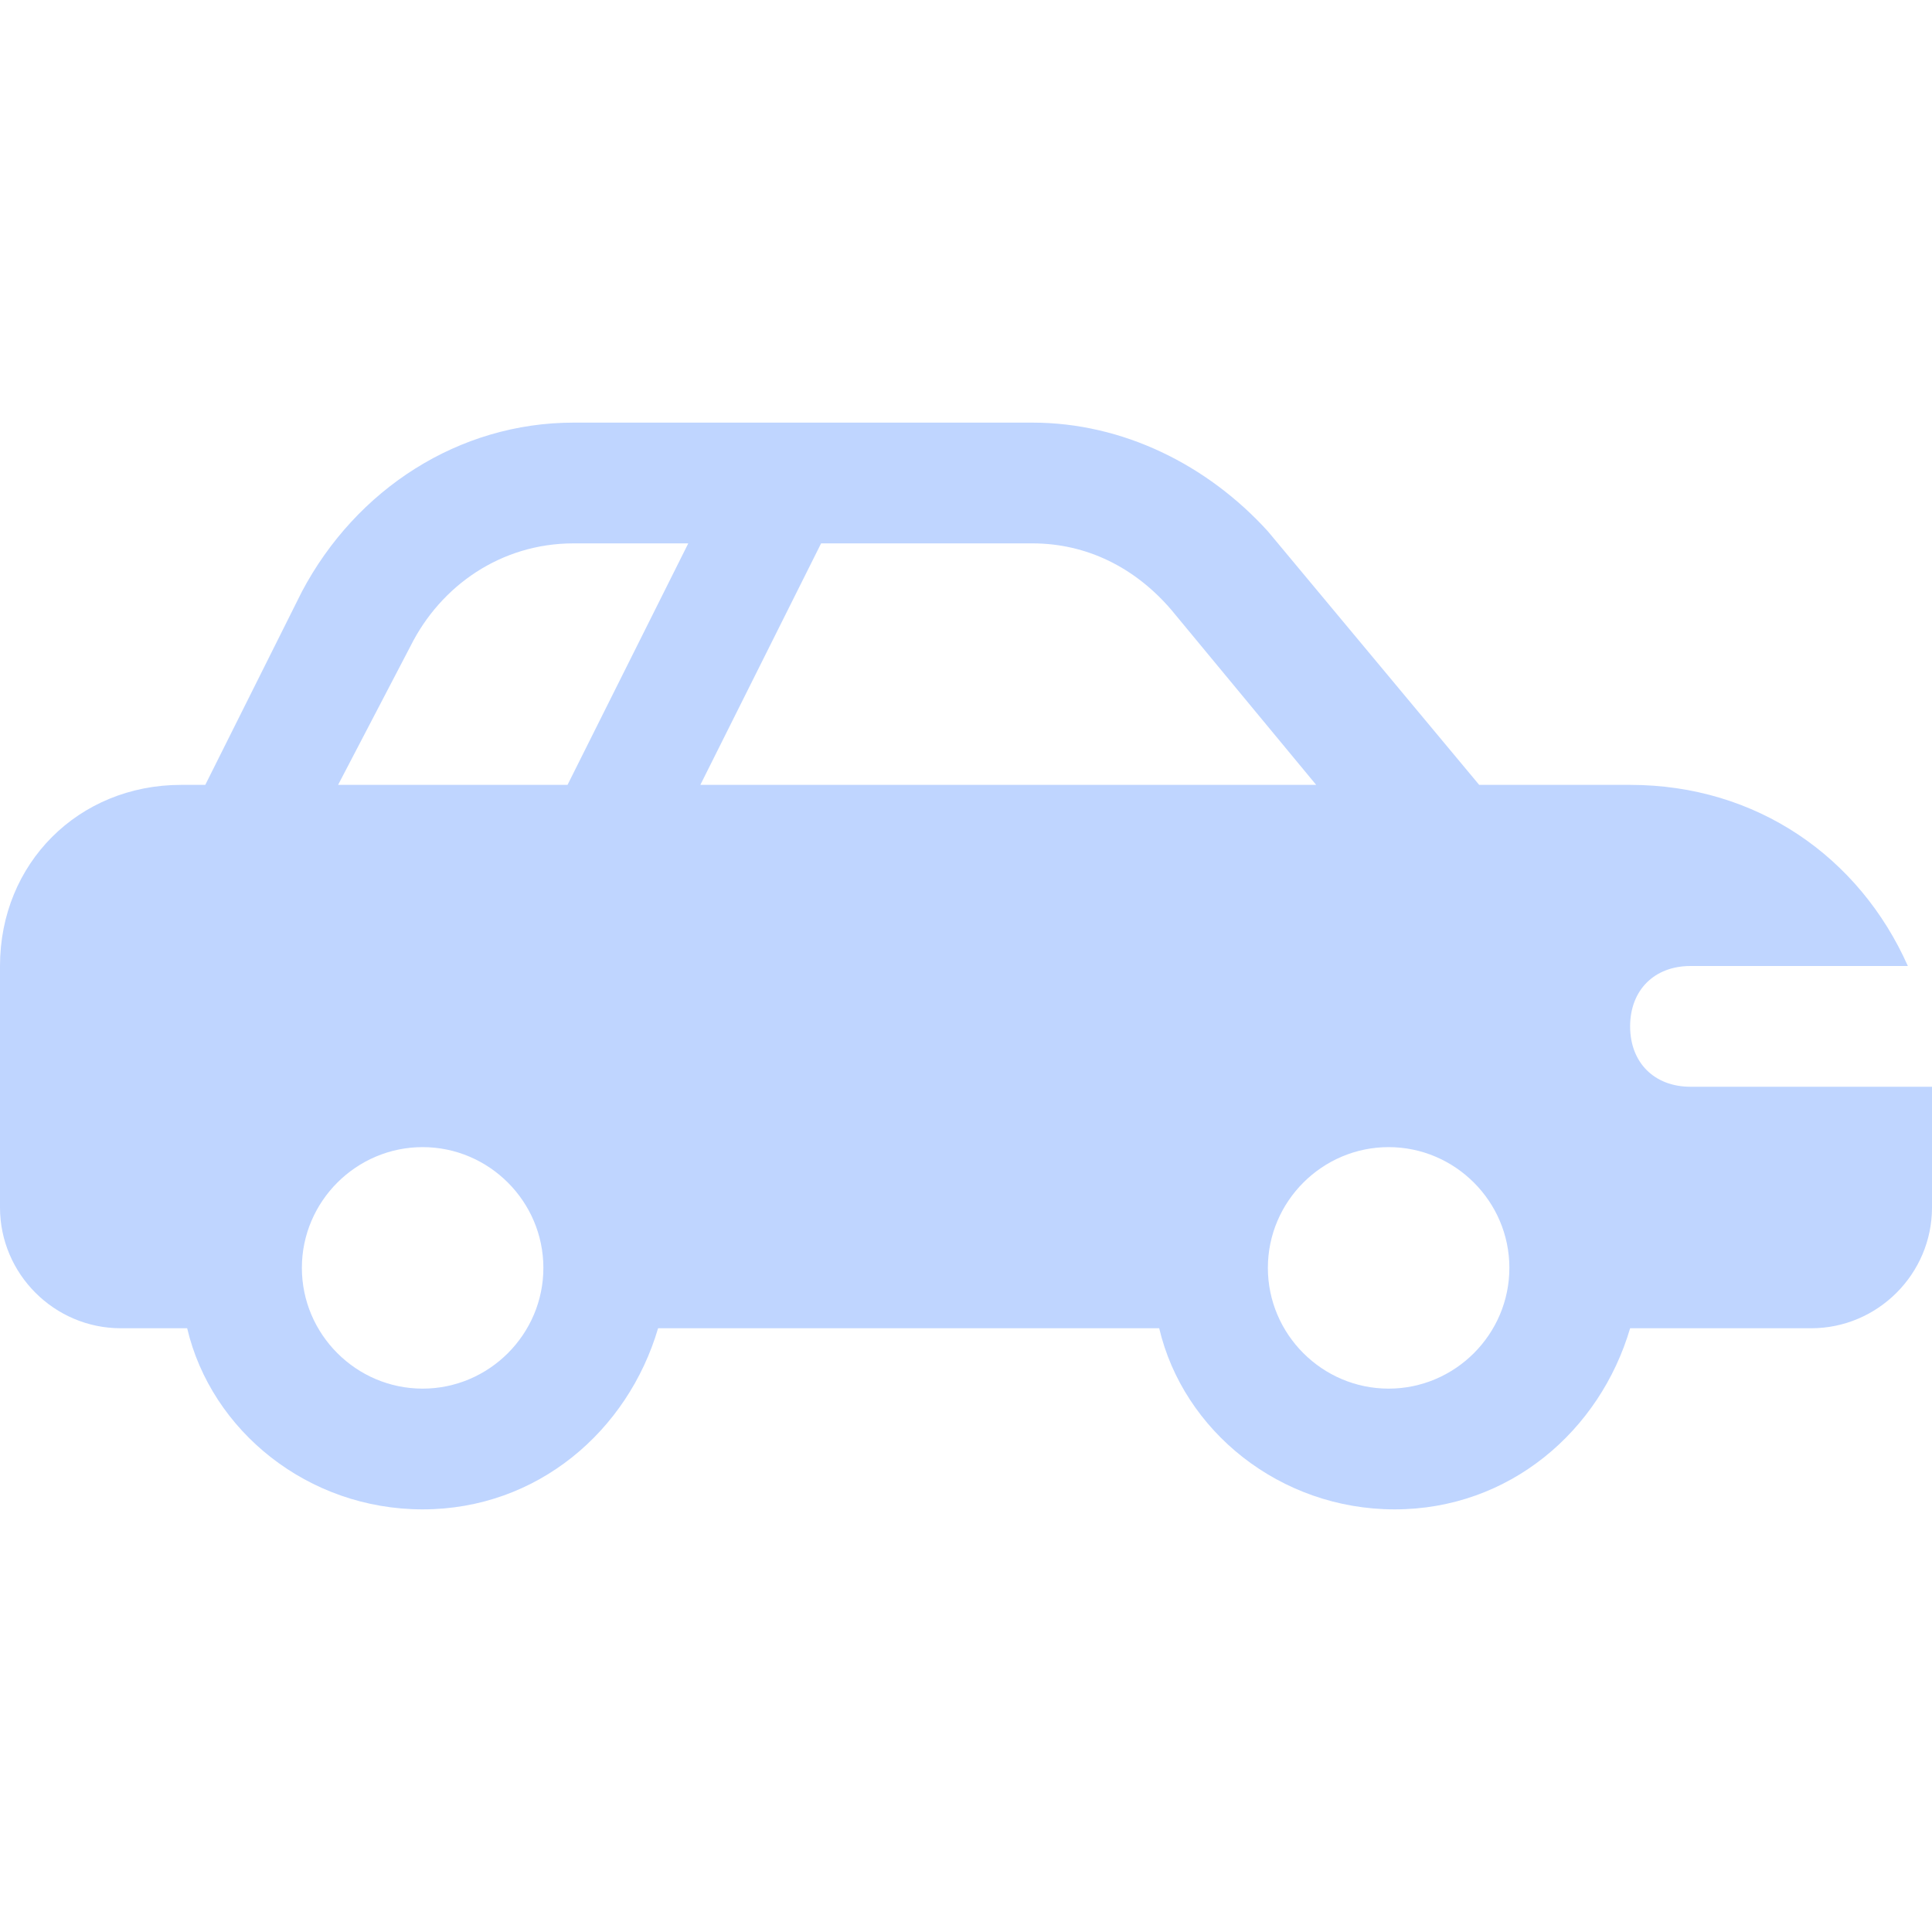 <?xml version="1.0" encoding="UTF-8"?> <svg xmlns="http://www.w3.org/2000/svg" xmlns:xlink="http://www.w3.org/1999/xlink" id="Icons" version="1.1" viewBox="0 0 800 800"><defs><style> .st0 { fill: #bfd5ff; } </style></defs><path class="st0" d="M675,425c0-15,10-25,25-25h90c-20-45-62.5-75-115-75h-62.5l-87.5-105c-25-27.5-60-45-97.5-45h-190c-47.5,0-90,27.5-112.5,70l-40,80h-10c-42.5,0-75,32.5-75,75v100c0,27.5,22.5,50,50,50h27.5c10,42.5,50,75,97.5,75s85-32.5,97.5-75h207.5c10,42.5,50,75,97.5,75s85-32.5,97.5-75h75c27.5,0,50-22.5,50-50v-50h-100c-15,0-25-10-25-25ZM175,575c-27.5,0-50-22.5-50-50s22.5-50,50-50,50,22.5,50,50-22.5,50-50,50ZM235,325h-95l30-57.5c12.5-25,37.5-42.5,67.5-42.5h47.5l-50,100ZM290,325l50-100h87.5c22.5,0,42.5,10,57.5,27.5l60,72.5h-255ZM575,575c-27.5,0-50-22.5-50-50s22.5-50,50-50,50,22.5,50,50-22.5,50-50,50Z"></path></svg> 
